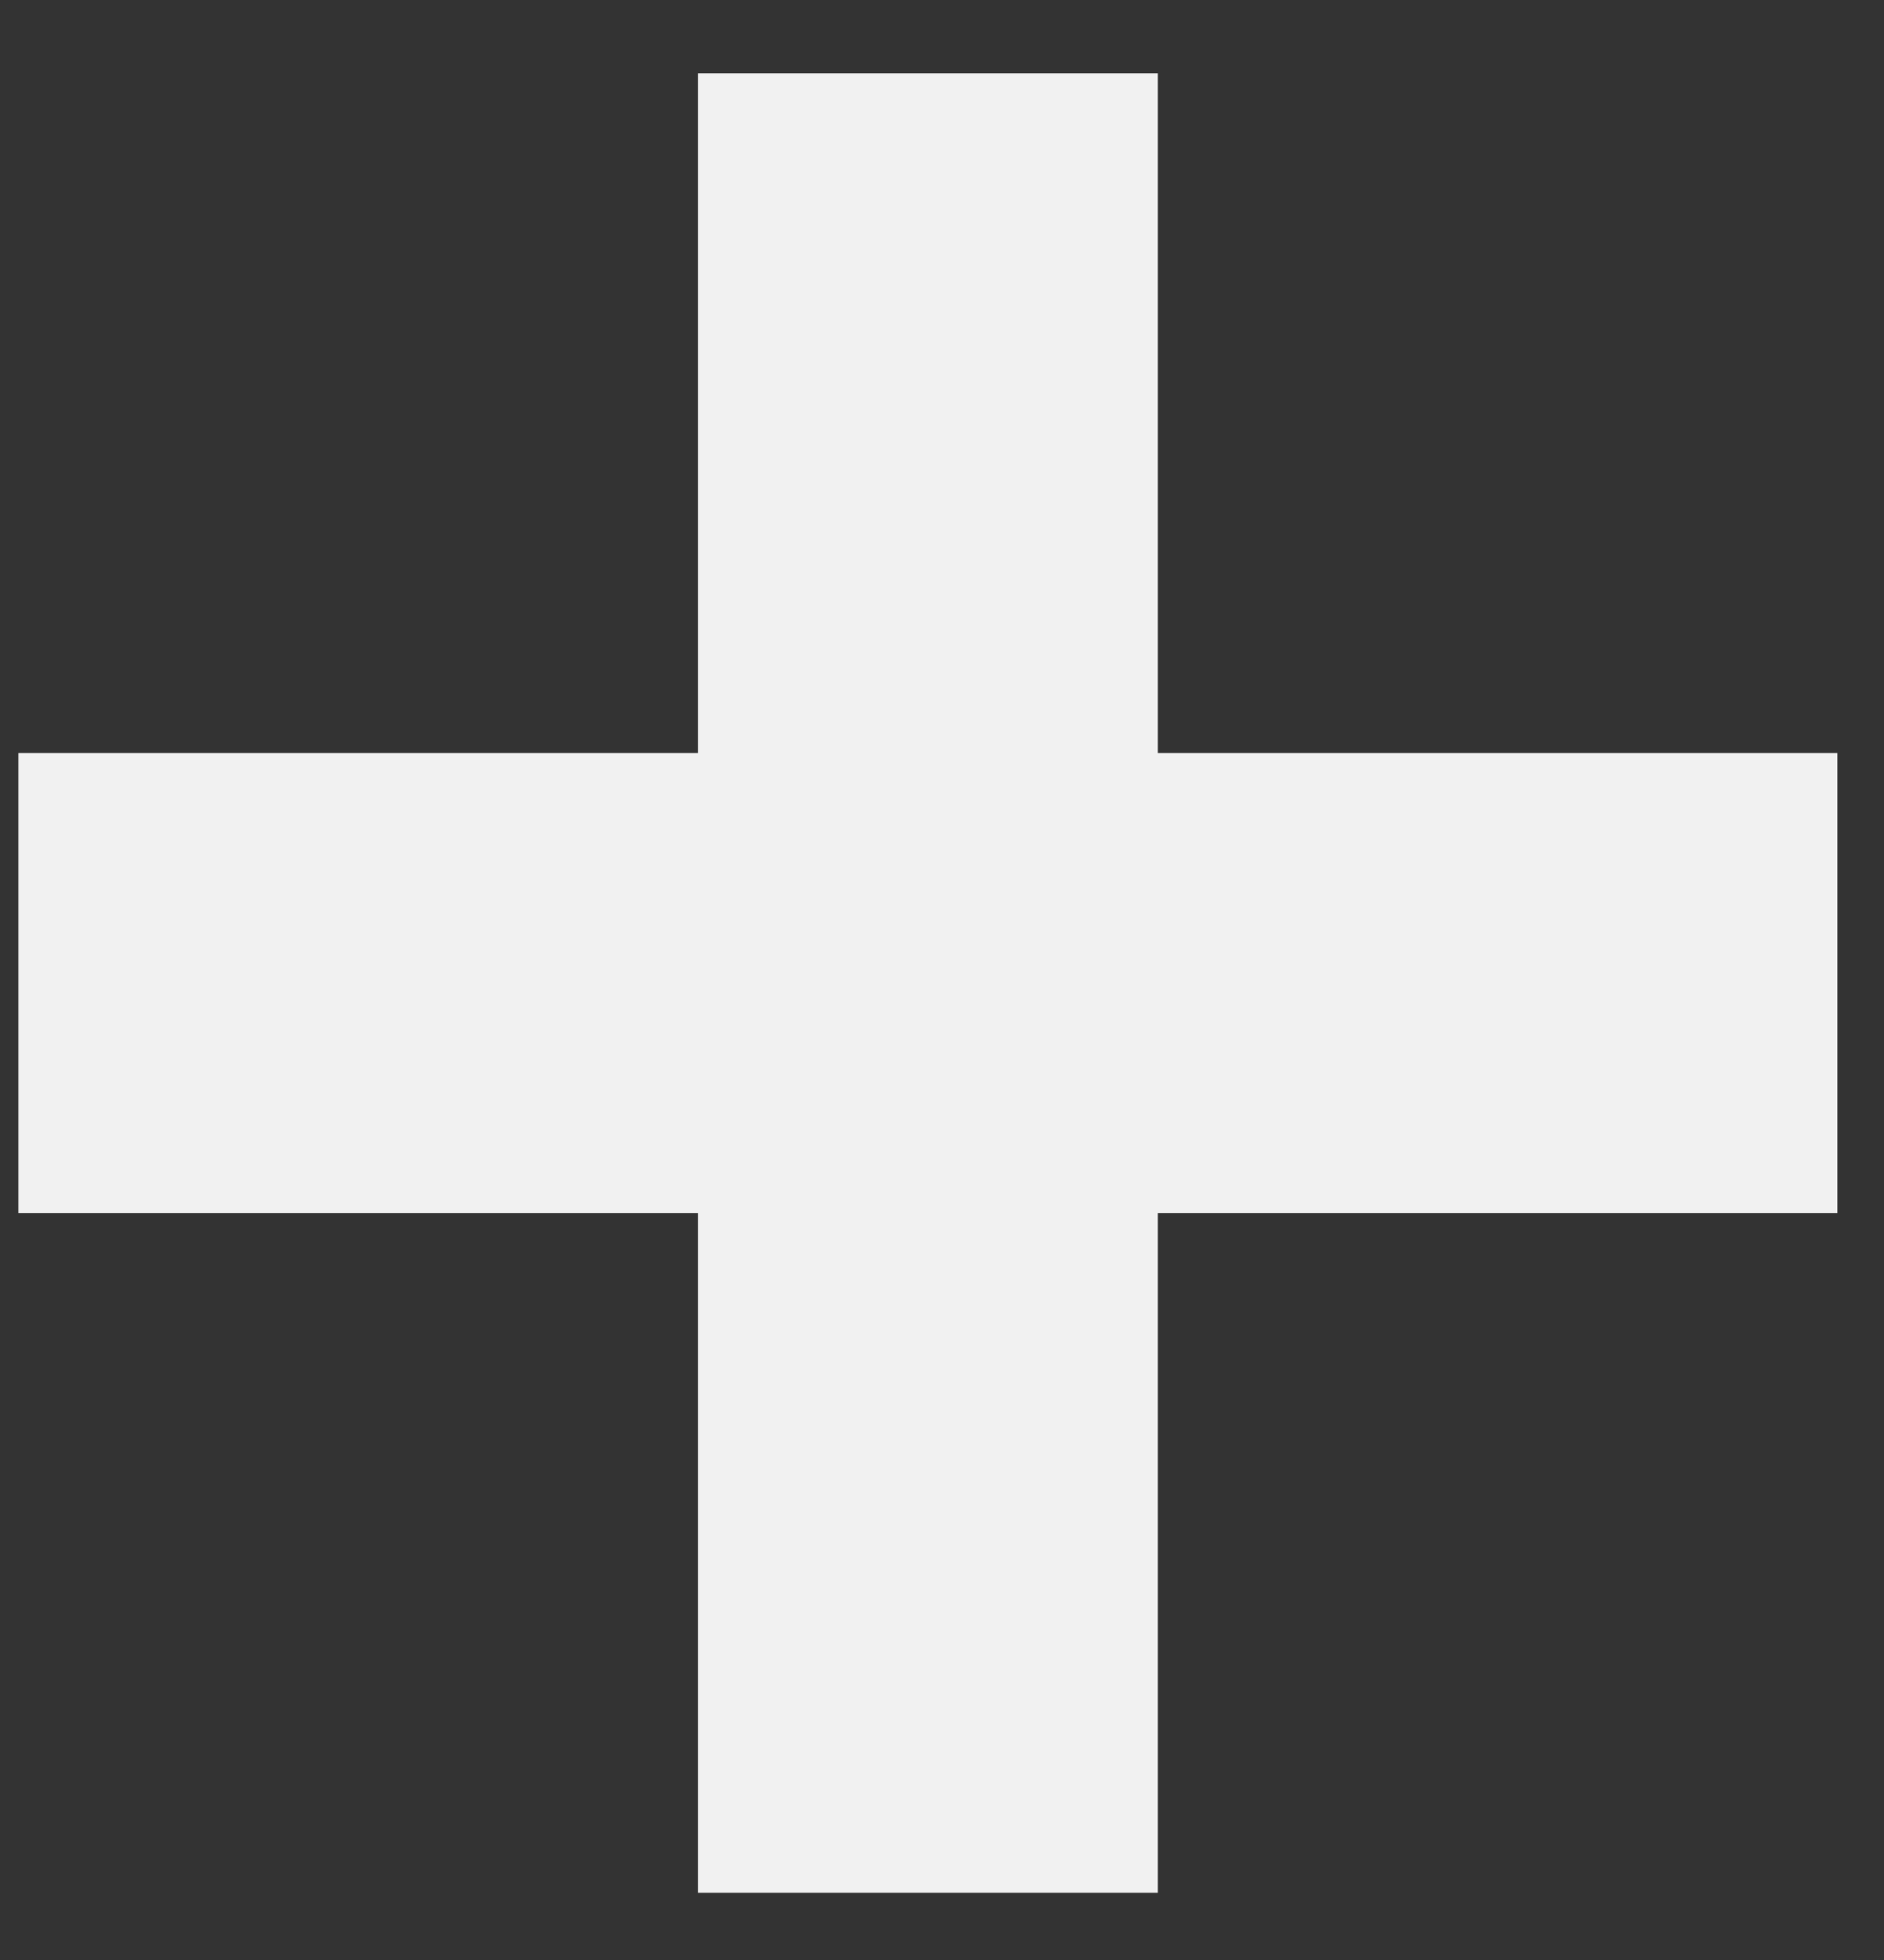 <?xml version="1.0" encoding="UTF-8"?> <svg xmlns="http://www.w3.org/2000/svg" width="25" height="26" viewBox="0 0 25 26" fill="none"><rect x="0" y="0" width="25" height="26" fill="#333333" stroke="none"/> <path d="M9.261 25.108V0.972H15.364V25.108H9.261ZM0.244 16.091V9.989H24.381V16.091H0.244Z" fill="#F1F1F1"></path> </svg> 